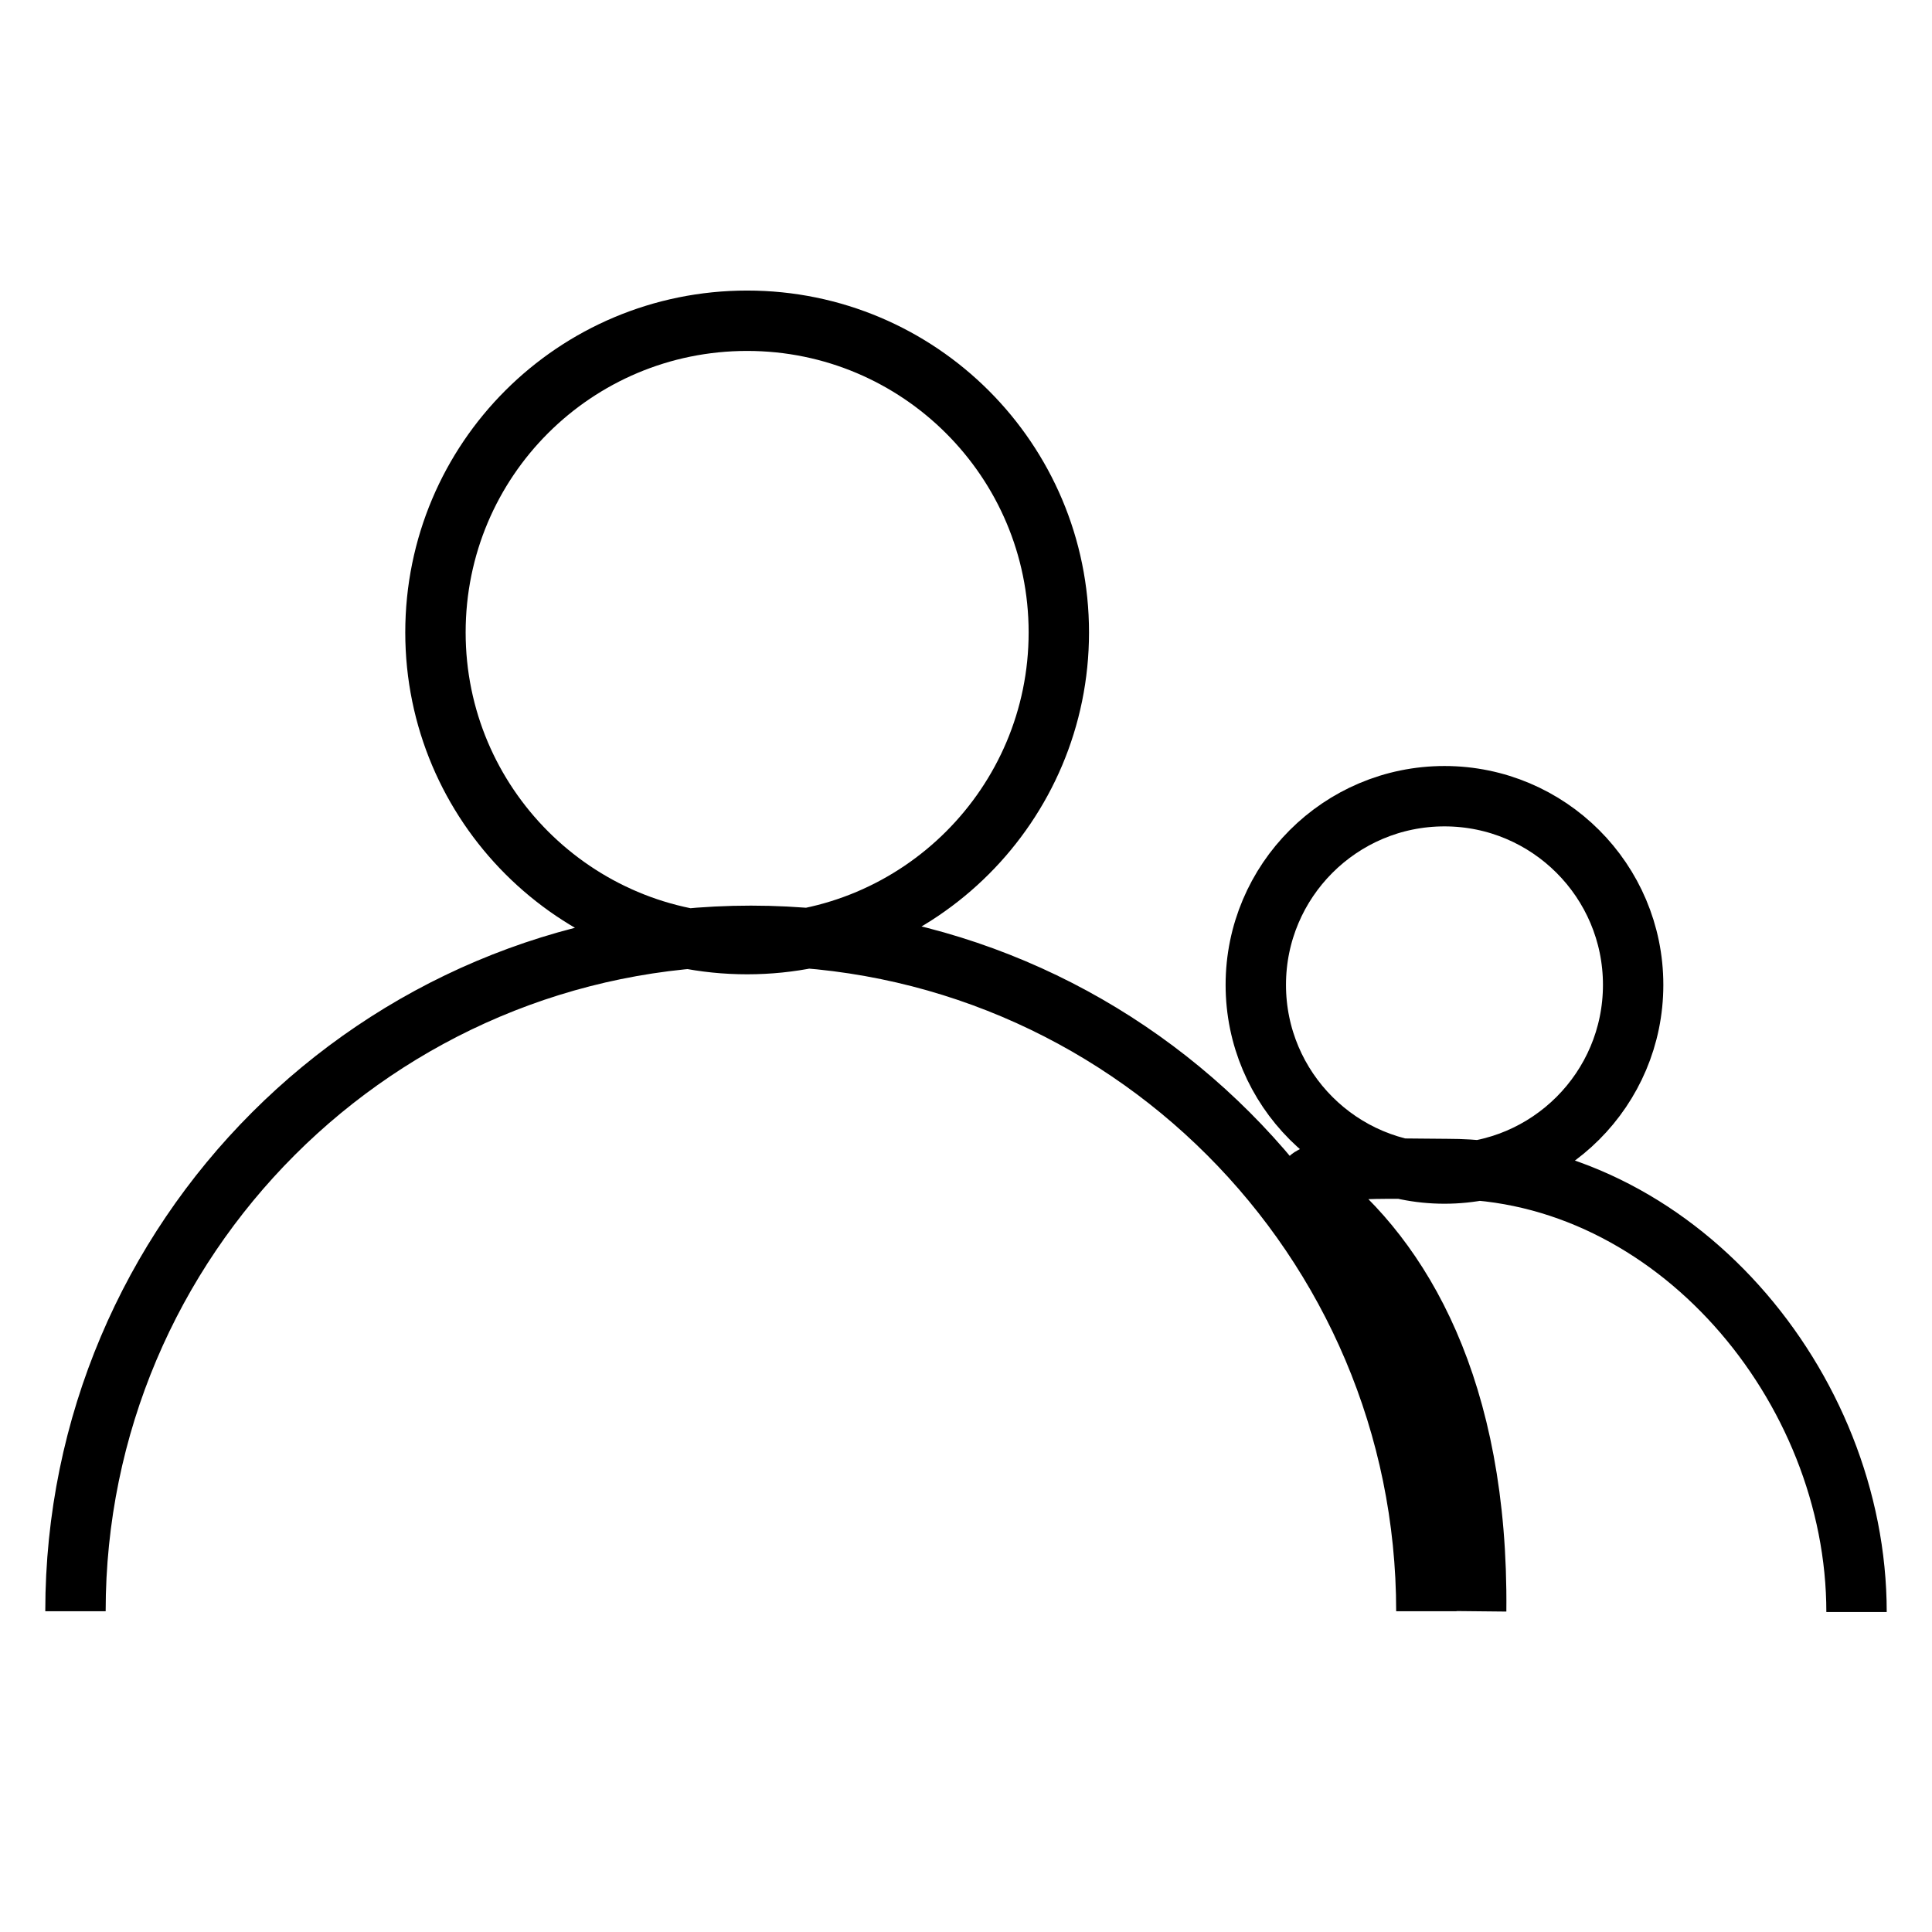 <?xml version="1.0" encoding="utf-8"?>
<!-- Svg Vector Icons : http://www.onlinewebfonts.com/icon -->
<!DOCTYPE svg PUBLIC "-//W3C//DTD SVG 1.1//EN" "http://www.w3.org/Graphics/SVG/1.1/DTD/svg11.dtd">
<svg version="1.1" xmlns="http://www.w3.org/2000/svg" xmlns:xlink="http://www.w3.org/1999/xlink" x="0px" y="0px" viewBox="0 0 256 256" enable-background="new 0 0 256 256" xml:space="preserve">
<g> <path stroke-width="8" fill-opacity="0" stroke="#000000"  d="M57.7,83.8c0,22.8,18.5,41.3,41.3,41.3c22.8,0,41.3-18.5,41.3-41.3S121.8,42.5,99,42.5 C76.2,42.5,57.7,60.9,57.7,83.8z M10,213.5c0-49.4,40.1-89.5,89.5-89.5c49.4,0,89.5,40.1,89.5,89.5 M166.4,130.5 c0,13.8,11.2,25,25,25s25-11.2,25-25c0-13.8-11.2-25-25-25S166.4,116.7,166.4,130.5z M195.6,213.5c0.3-29.5-10-46.7-21.5-55.7 c-4.6-3.6,11.5-2.9,17.7-2.9c29.9,0,54.2,28.7,54.2,58.7"/></g>
</svg>